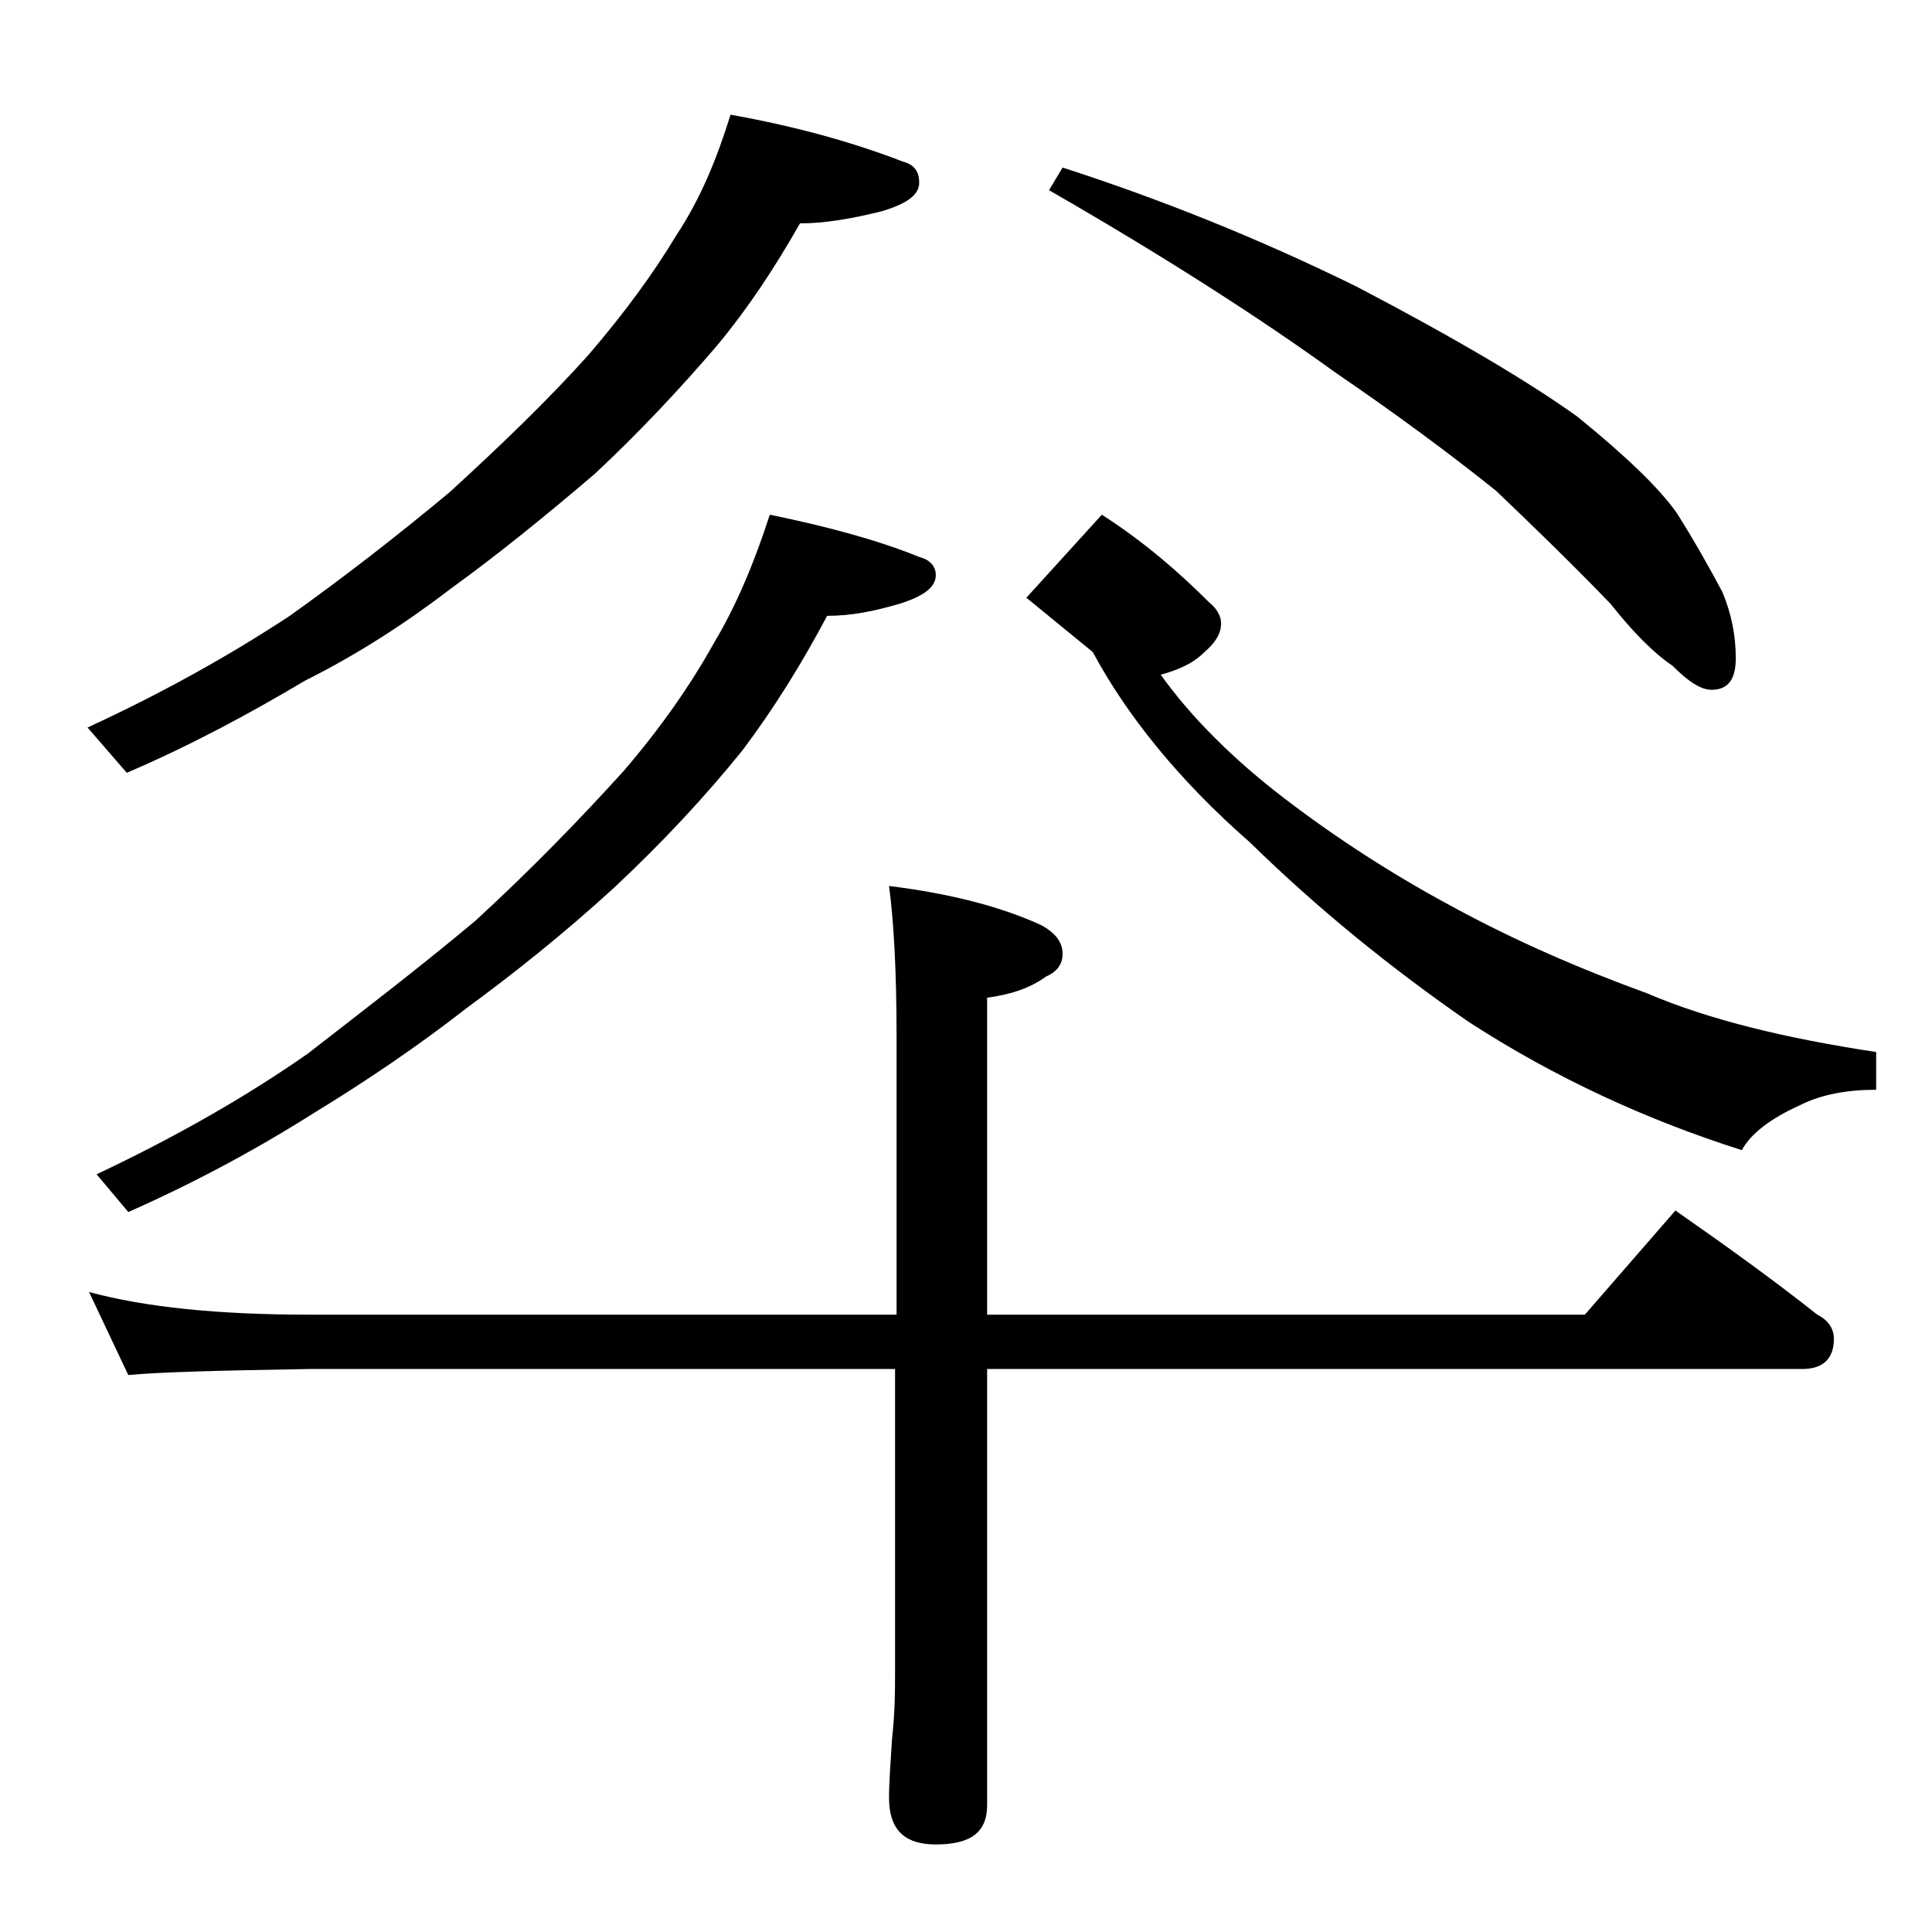 <?xml version="1.0" encoding="utf-8"?>
<!-- Generator: Adobe Illustrator 18.0.0, SVG Export Plug-In . SVG Version: 6.00 Build 0)  -->
<!DOCTYPE svg PUBLIC "-//W3C//DTD SVG 1.1//EN" "http://www.w3.org/Graphics/SVG/1.1/DTD/svg11.dtd">
<svg version="1.1" xmlns="http://www.w3.org/2000/svg" xmlns:xlink="http://www.w3.org/1999/xlink" x="0px" y="0px"
	 viewBox="0 0 128 128" enable-background="new 0 0 128 128" xml:space="preserve">
<g id="Layer_1">
</g>
<g id="text">
	<path d="M48.4,7.6c4.5,0.8,8.3,1.9,11.4,3.1c0.8,0.2,1.1,0.7,1.1,1.4c0,0.8-0.8,1.4-2.5,1.9c-2,0.5-3.8,0.8-5.4,0.8
		c-1.7,3-3.5,5.7-5.5,8.1c-2.4,2.8-5.1,5.7-8.1,8.5c-3.4,2.9-6.5,5.4-9.4,7.5c-3,2.3-6.2,4.4-9.8,6.2c-3.7,2.2-7.6,4.3-11.8,6.1
		l-2.6-3c5.2-2.4,9.6-4.9,13.4-7.4c3.5-2.5,7-5.2,10.6-8.2c3.5-3.2,6.6-6.2,9.2-9.1c2.4-2.8,4.3-5.4,5.8-7.9
		C46.4,13.2,47.5,10.5,48.4,7.6z M5.9,85.6c3.7,1,8.5,1.5,14.6,1.5h38.9V68.7c0-4.5-0.2-7.8-0.5-10c4.1,0.5,7.5,1.4,10.1,2.6
		c0.9,0.5,1.4,1.1,1.4,1.9c0,0.7-0.4,1.2-1.1,1.5c-1.1,0.8-2.4,1.2-3.9,1.4v21H105l6-6.9c3.3,2.3,6.5,4.6,9.4,6.9
		c0.8,0.4,1.1,1,1.1,1.6c0,1.3-0.7,2-2.1,2h-54v28.9c0,1.8-1.1,2.6-3.4,2.6c-2.1,0-3.1-1-3.1-3.1c0-1,0.1-2.3,0.2-3.9
		c0.2-1.8,0.2-3.2,0.2-4.5v-20H20.5c-5.9,0.1-9.9,0.2-12,0.4L5.9,85.6z M51,34.1c3.9,0.8,7.2,1.7,9.9,2.8c0.8,0.2,1.1,0.7,1.1,1.2
		c0,0.8-0.8,1.4-2.4,1.9c-1.7,0.5-3.2,0.8-4.8,0.8c-1.7,3.2-3.5,6.1-5.6,8.9c-2.5,3.1-5.3,6.1-8.5,9.1c-3.5,3.2-6.8,5.8-9.8,8
		c-3.2,2.5-6.6,4.8-10.2,7c-3.8,2.4-7.9,4.6-12.2,6.5l-2.1-2.5c5.3-2.5,10-5.2,14-8C24,67,27.8,64.1,31.5,61
		c3.7-3.4,6.9-6.7,9.8-9.9c2.5-2.9,4.5-5.8,6-8.5C48.8,40.1,50,37.2,51,34.1z M73,34.1c2.8,1.8,5.1,3.8,7.1,5.8
		c0.5,0.4,0.8,0.9,0.8,1.4c0,0.7-0.4,1.3-1.1,1.9c-0.8,0.8-1.8,1.2-2.9,1.5c2,2.8,4.8,5.6,8.2,8.2c3.4,2.6,7.1,5,11,7.1
		c4.2,2.3,8.6,4.2,13,5.8c4.2,1.8,9.3,3,15.2,3.9v2.5c-1.9,0-3.6,0.3-5,1c-2,0.9-3.3,1.9-3.9,3c-6.3-2-12.4-4.8-18.1-8.5
		c-5.2-3.6-10-7.5-14.5-11.9c-4.8-4.2-8.2-8.5-10.4-12.6L68,39.6L73,34.1z M70.4,11.1c6.5,2.1,13,4.7,19.5,7.9
		c6.5,3.4,11.4,6.3,14.6,8.6c3.2,2.6,5.4,4.7,6.6,6.4c1.2,1.9,2.2,3.7,3,5.2c0.6,1.4,0.9,2.9,0.9,4.4c0,1.4-0.5,2.1-1.6,2.1
		c-0.7,0-1.5-0.5-2.6-1.6c-1.2-0.8-2.6-2.2-4.1-4.1c-2.8-2.9-5.4-5.4-7.6-7.5c-3-2.4-6.5-5-10.6-7.8c-4.7-3.4-11-7.5-19-12.1
		L70.4,11.1z"/>
</g>
</svg>
